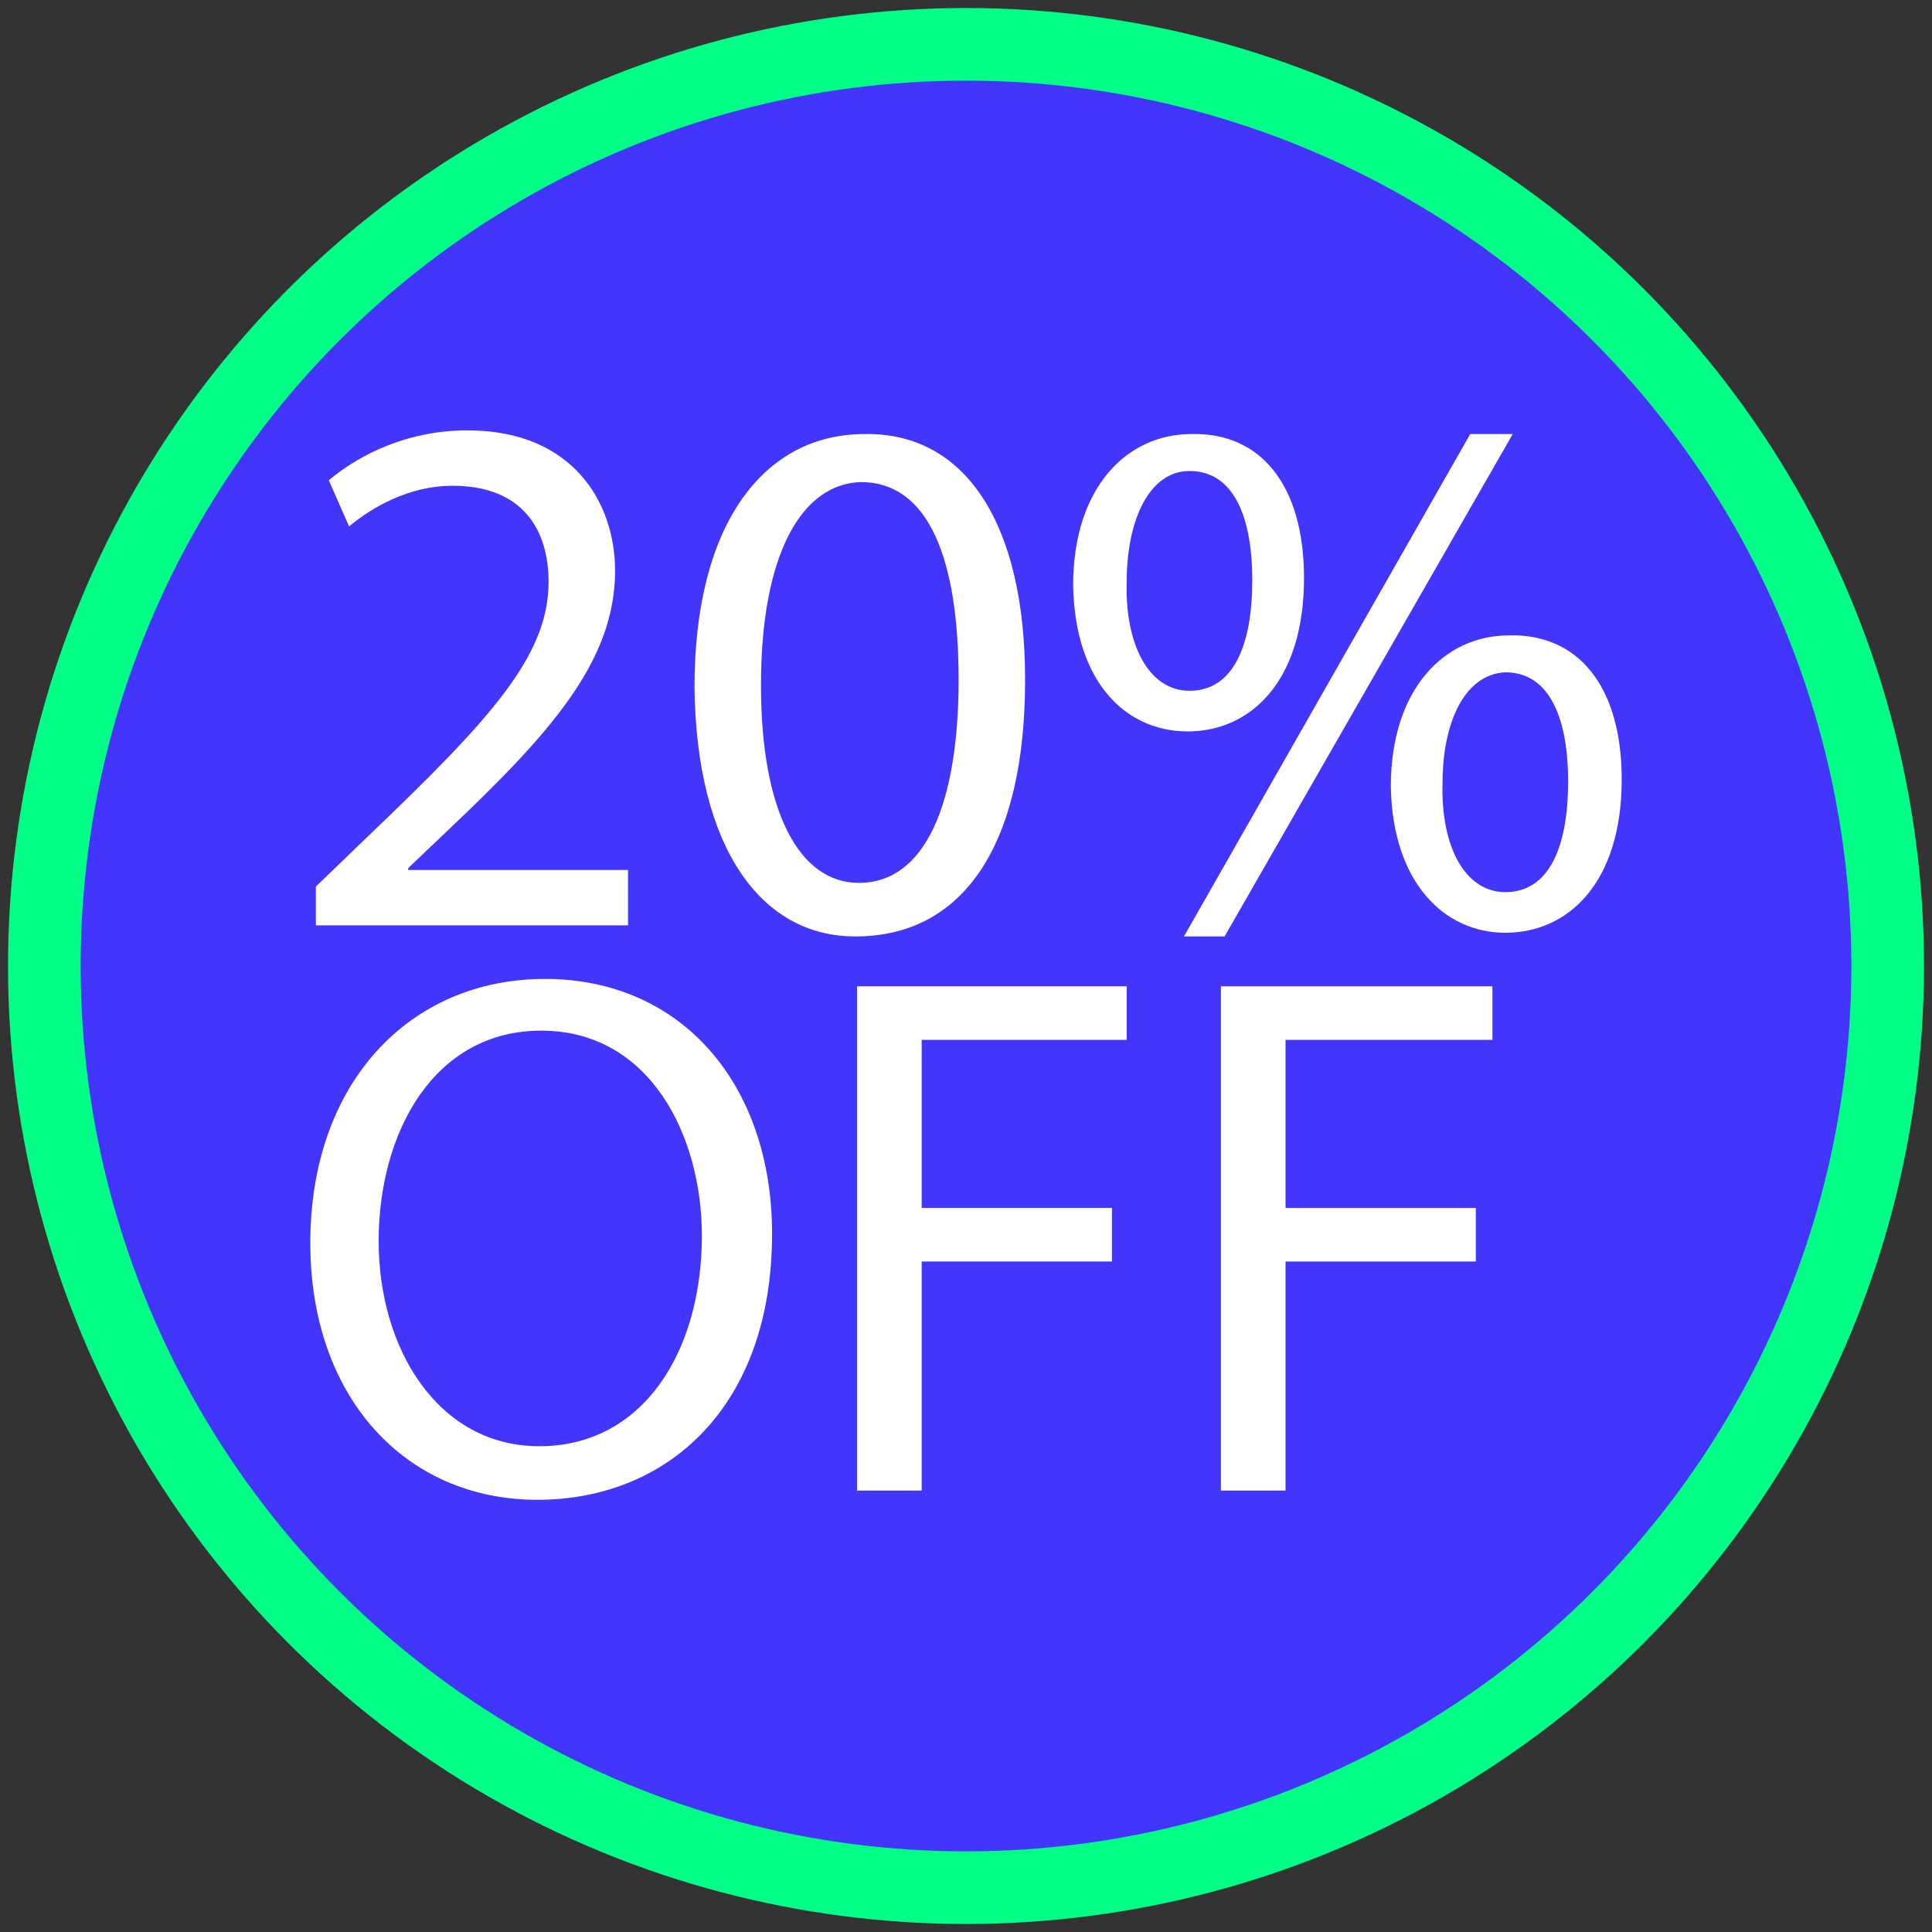 <?xml version="1.0" encoding="utf-8"?>
<!-- Generator: Adobe Illustrator 24.3.0, SVG Export Plug-In . SVG Version: 6.00 Build 0)  -->
<svg version="1.1" id="Capa_1" xmlns="http://www.w3.org/2000/svg" xmlns:xlink="http://www.w3.org/1999/xlink" x="0px" y="0px"
	 viewBox="0 0 104.6 104.6" style="enable-background:new 0 0 104.6 104.6;" xml:space="preserve">
<rect x="0" y="0" width="104.6" height="104.6" fill="#333333" stroke="none"/>
<style type="text/css">
	.st0{fill:#D35C02;}
	.st1{fill:#F27503;}
	.st2{fill:#68AA00;}
	.st3{fill:#4236FC;stroke:#00FF87;stroke-width:3.933;stroke-miterlimit:10;}
	.st4{fill:#FFFFFF;}
</style>
<circle class="st3" cx="52.3" cy="52.3" r="49.9"/>
<g>
	<path class="st4" d="M17.1,50.2V48l2.8-2.7c6.7-6.4,9.8-9.8,9.8-13.8c0-2.7-1.3-5.2-5.2-5.2c-2.4,0-4.4,1.2-5.6,2.2l-1.1-2.5
		c1.8-1.5,4.4-2.7,7.5-2.7c5.7,0,8,3.9,8,7.6c0,4.9-3.5,8.8-9.1,14.1l-2.1,2v0.1H34v3H17.1z"/>
	<path class="st4" d="M55.5,36.8c0,8.9-3.3,13.9-9.2,13.9c-5.1,0-8.6-4.8-8.7-13.5c0-8.9,3.8-13.7,9.2-13.7
		C52.3,23.4,55.5,28.4,55.5,36.8z M41.2,37.1c0,6.9,2.1,10.7,5.3,10.7c3.6,0,5.4-4.3,5.4-11c0-6.5-1.6-10.7-5.3-10.7
		C43.4,26.2,41.2,30,41.2,37.1z"/>
	<path class="st4" d="M70.6,31.3c0,5.6-2.9,8.3-6.3,8.3c-3.3,0-6.1-2.6-6.2-7.9c0-5.3,2.9-8.2,6.4-8.2
		C68.2,23.4,70.6,26.2,70.6,31.3z M61,31.5c-0.1,3.4,1.2,5.9,3.4,5.9c2.4,0,3.4-2.5,3.4-6c0-3.2-0.9-5.9-3.4-5.9
		C62.2,25.5,61,28.2,61,31.5z M64.1,50.7l15.5-27.2h2.3L66.3,50.7H64.1z M87.8,42.2c0,5.6-2.9,8.3-6.3,8.3c-3.3,0-6.1-2.7-6.2-7.9
		c0-5.3,2.9-8.2,6.4-8.2C85.4,34.3,87.8,37.1,87.8,42.2z M78.1,42.4c-0.1,3.4,1.2,5.9,3.4,5.9c2.4,0,3.4-2.5,3.4-6
		c0-3.2-0.9-5.9-3.4-5.9C79.3,36.5,78.1,39.1,78.1,42.4z"/>
	<path class="st4" d="M41.8,66.8c0,9.4-5.7,14.4-12.7,14.4c-7.2,0-12.3-5.6-12.3-13.9c0-8.7,5.4-14.3,12.7-14.3
		C36.9,53,41.8,58.7,41.8,66.8z M20.5,67.2c0,5.8,3.2,11.1,8.7,11.1c5.6,0,8.8-5.1,8.8-11.4c0-5.4-2.8-11.1-8.7-11.1
		C23.5,55.8,20.5,61.3,20.5,67.2z"/>
	<path class="st4" d="M46.3,53.4h14.7v2.9H49.9v9.1h10.3v2.9H49.9v12.4h-3.5V53.4z"/>
	<path class="st4" d="M66.1,53.4h14.7v2.9H69.6v9.1h10.3v2.9H69.6v12.4h-3.5V53.4z"/>
</g>
</svg>
